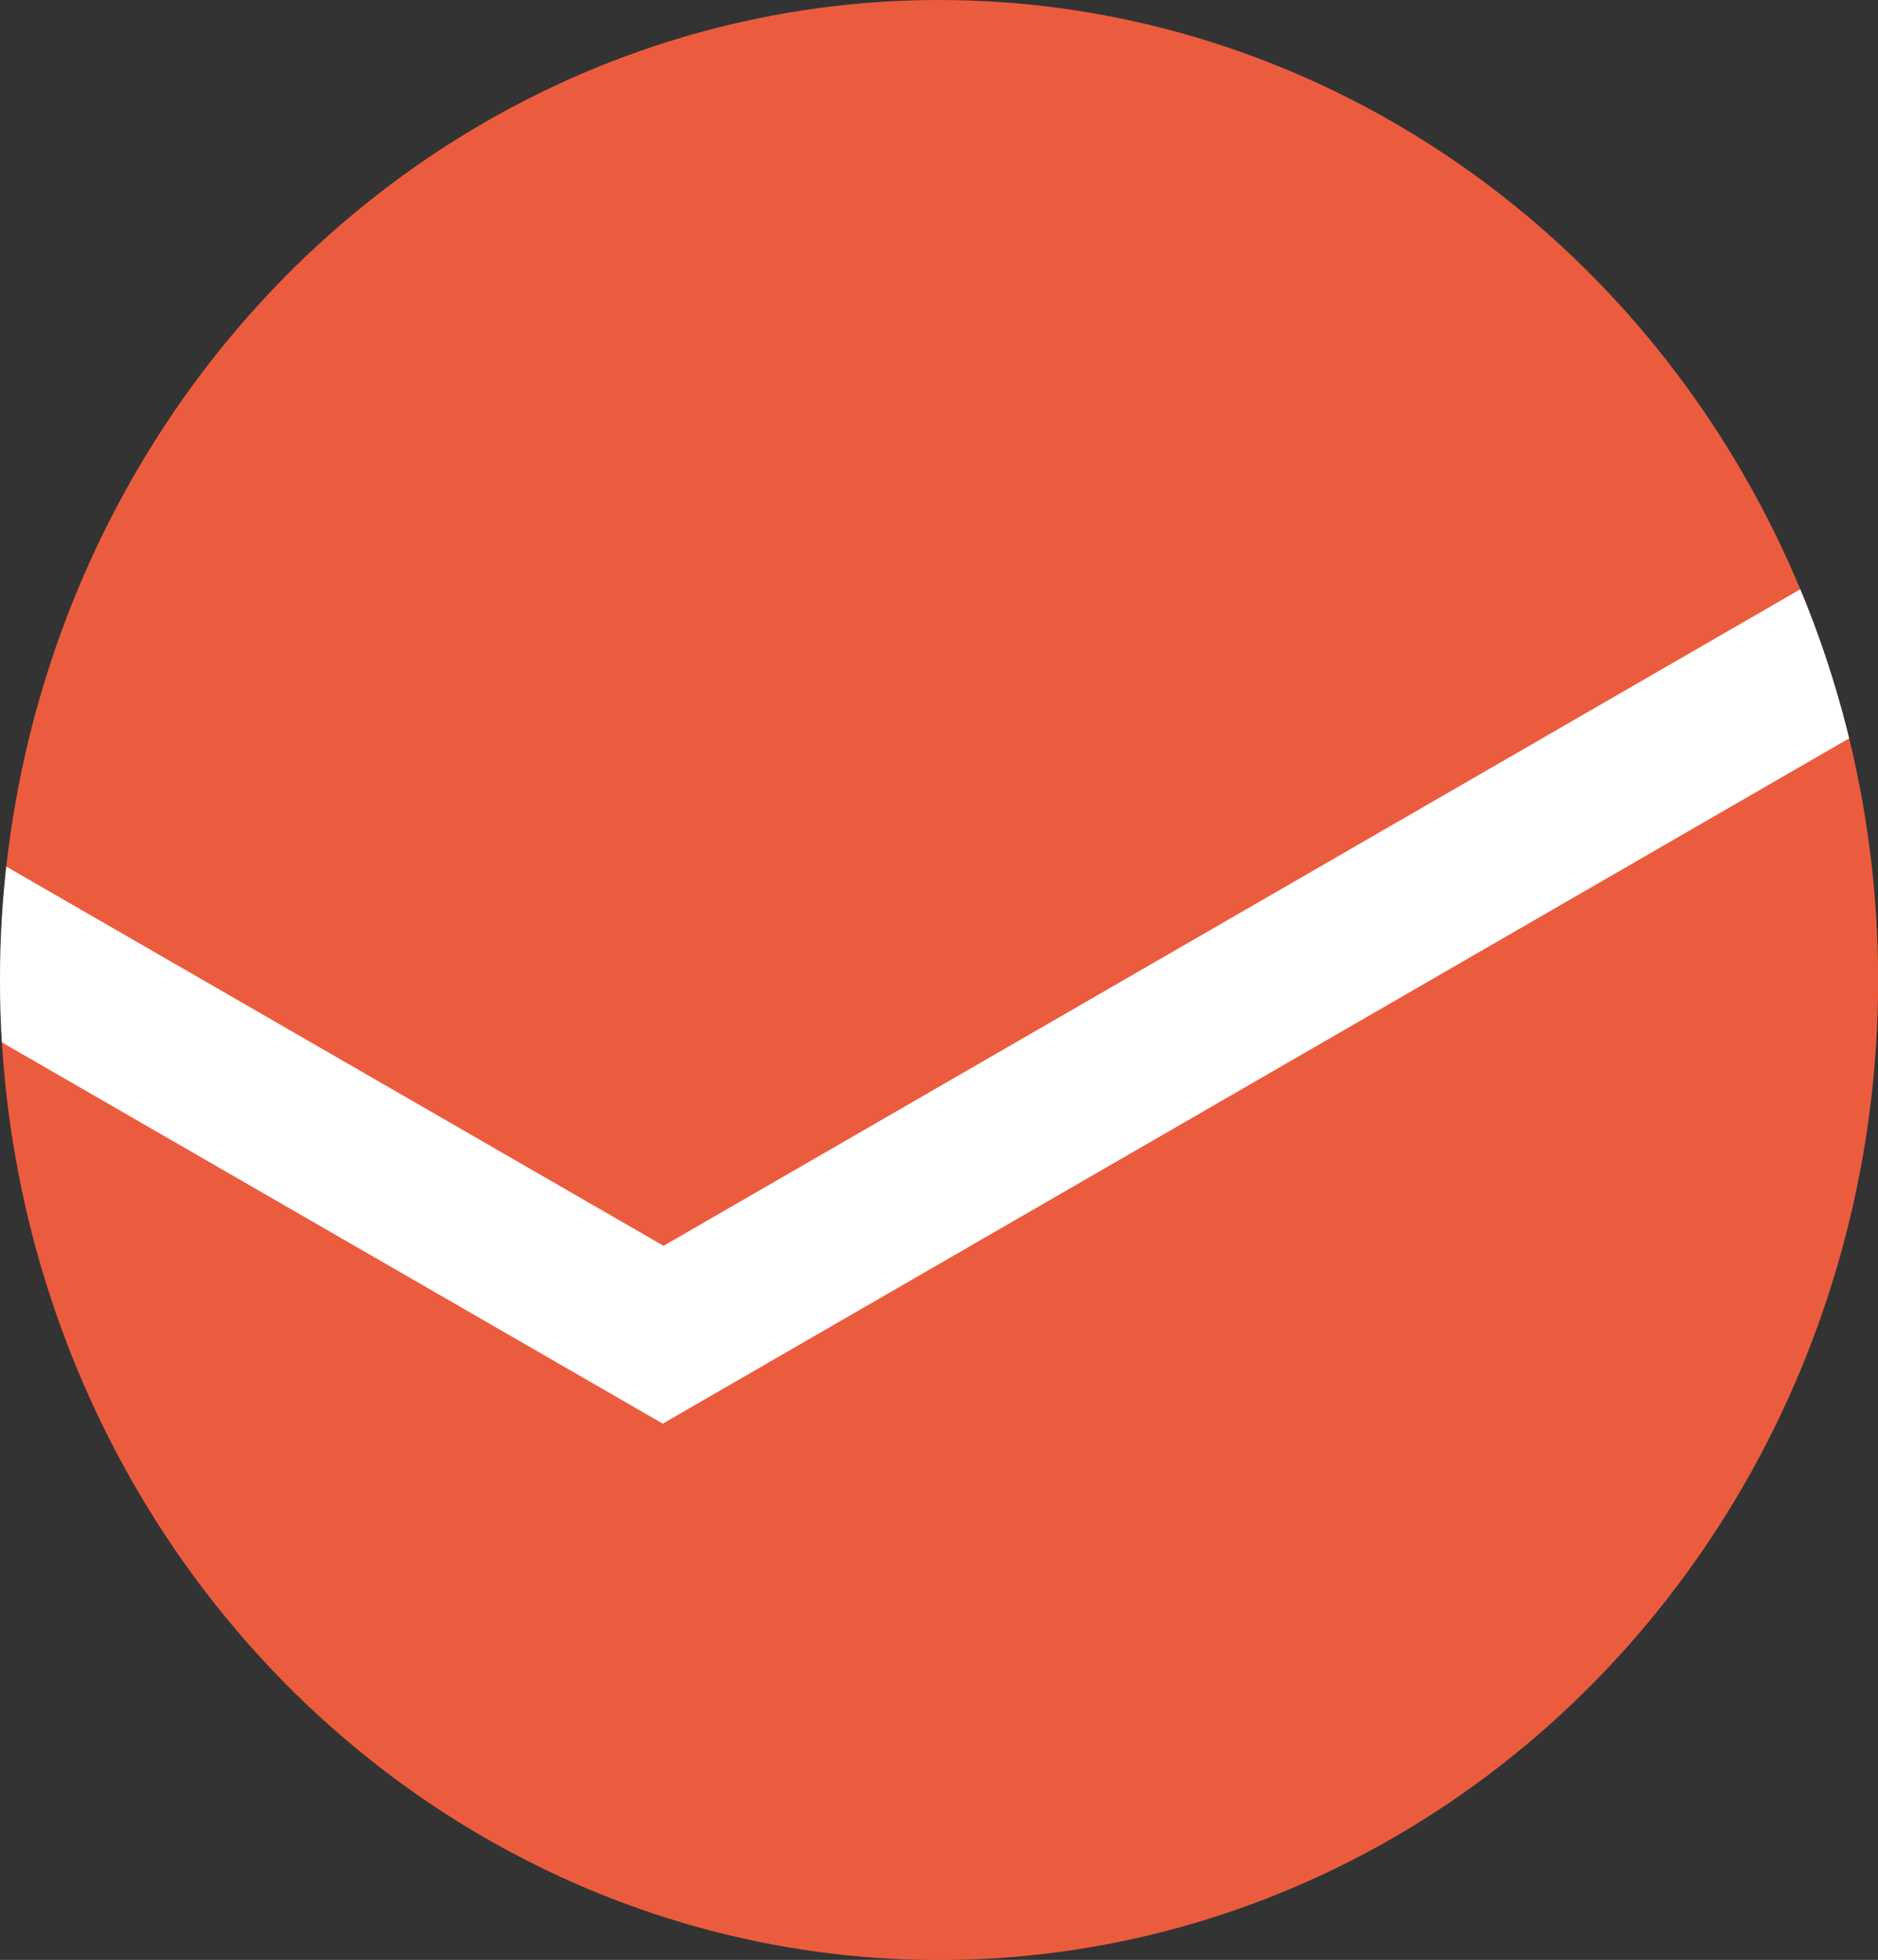 <?xml version="1.0" encoding="UTF-8"?><svg id="Layer_2" xmlns="http://www.w3.org/2000/svg" xmlns:xlink="http://www.w3.org/1999/xlink" viewBox="0 0 141.37 147.47"><rect x="0" y="0" width="141.37" height="147.47" fill="#333333" stroke="none"/><defs><style>.cls-1{fill:none;}.cls-2{fill:#eb5c3e;}.cls-3{fill:#fff;}.cls-4{clip-path:url(#clippath);}</style><clipPath id="clippath"><ellipse class="cls-1" cx="70.69" cy="73.74" rx="70.69" ry="73.74"/></clipPath></defs><g id="Layer_1-2"><ellipse class="cls-2" cx="70.69" cy="73.74" rx="70.69" ry="73.74"/><g class="cls-4"><polygon class="cls-3" points="49.95 93.74 -1.06 64.32 -1.06 77.74 49.89 107.12 142.43 53.69 142.43 40.35 49.95 93.74"/></g></g></svg>